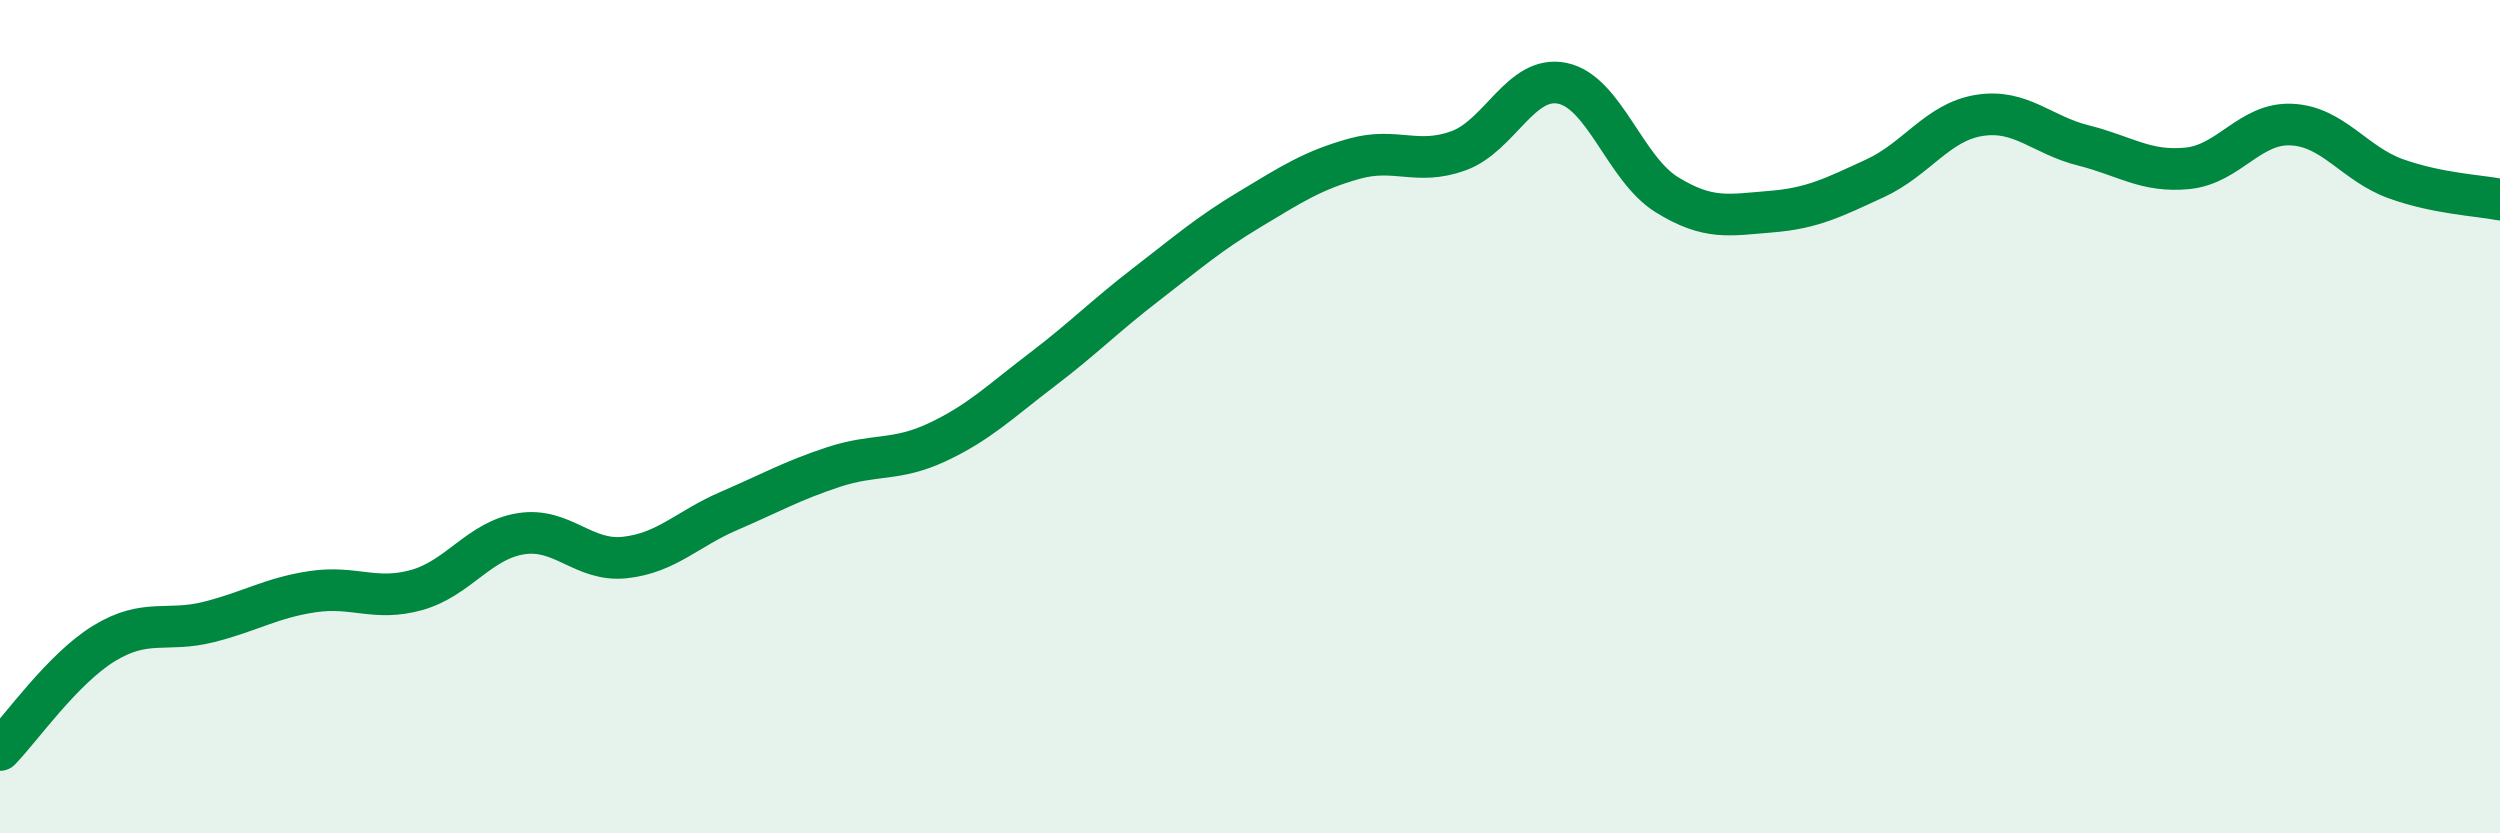 
    <svg width="60" height="20" viewBox="0 0 60 20" xmlns="http://www.w3.org/2000/svg">
      <path
        d="M 0,18 C 0.5,17.49 1.5,16.05 2.5,15.44 C 3.5,14.83 4,15.18 5,14.93 C 6,14.68 6.5,14.35 7.5,14.2 C 8.5,14.05 9,14.44 10,14.16 C 11,13.88 11.5,12.97 12.5,12.81 C 13.5,12.65 14,13.49 15,13.38 C 16,13.27 16.5,12.69 17.5,12.26 C 18.5,11.83 19,11.54 20,11.21 C 21,10.88 21.5,11.08 22.5,10.61 C 23.5,10.14 24,9.64 25,8.88 C 26,8.12 26.5,7.6 27.5,6.83 C 28.5,6.06 29,5.62 30,5.02 C 31,4.42 31.5,4.09 32.5,3.81 C 33.5,3.53 34,3.98 35,3.62 C 36,3.26 36.5,1.79 37.5,2 C 38.5,2.21 39,4.05 40,4.67 C 41,5.29 41.5,5.16 42.5,5.08 C 43.5,5 44,4.74 45,4.28 C 46,3.82 46.5,2.93 47.5,2.77 C 48.5,2.61 49,3.24 50,3.49 C 51,3.74 51.5,4.14 52.5,4.04 C 53.5,3.94 54,2.94 55,2.99 C 56,3.04 56.5,3.93 57.5,4.29 C 58.5,4.65 59.5,4.69 60,4.79L60 20L0 20Z"
        fill="#008740"
        opacity="0.1"
        stroke-linecap="round"
        stroke-linejoin="round"
      />
      <path
        d="M 0,18 C 0.5,17.49 1.5,16.05 2.5,15.44 C 3.5,14.83 4,15.18 5,14.93 C 6,14.68 6.5,14.35 7.5,14.2 C 8.5,14.05 9,14.44 10,14.16 C 11,13.88 11.5,12.97 12.5,12.81 C 13.5,12.65 14,13.49 15,13.38 C 16,13.27 16.5,12.69 17.5,12.26 C 18.5,11.83 19,11.54 20,11.21 C 21,10.88 21.5,11.08 22.5,10.61 C 23.5,10.14 24,9.64 25,8.88 C 26,8.12 26.5,7.6 27.5,6.83 C 28.5,6.06 29,5.62 30,5.02 C 31,4.42 31.5,4.09 32.5,3.81 C 33.5,3.53 34,3.98 35,3.62 C 36,3.26 36.5,1.79 37.5,2 C 38.5,2.21 39,4.05 40,4.67 C 41,5.29 41.5,5.16 42.5,5.08 C 43.5,5 44,4.74 45,4.28 C 46,3.82 46.5,2.93 47.5,2.77 C 48.5,2.61 49,3.24 50,3.49 C 51,3.74 51.5,4.14 52.5,4.04 C 53.5,3.94 54,2.94 55,2.99 C 56,3.04 56.5,3.93 57.5,4.29 C 58.5,4.65 59.5,4.69 60,4.79"
        stroke="#008740"
        stroke-width="1"
        fill="none"
        stroke-linecap="round"
        stroke-linejoin="round"
      />
    </svg>
  
